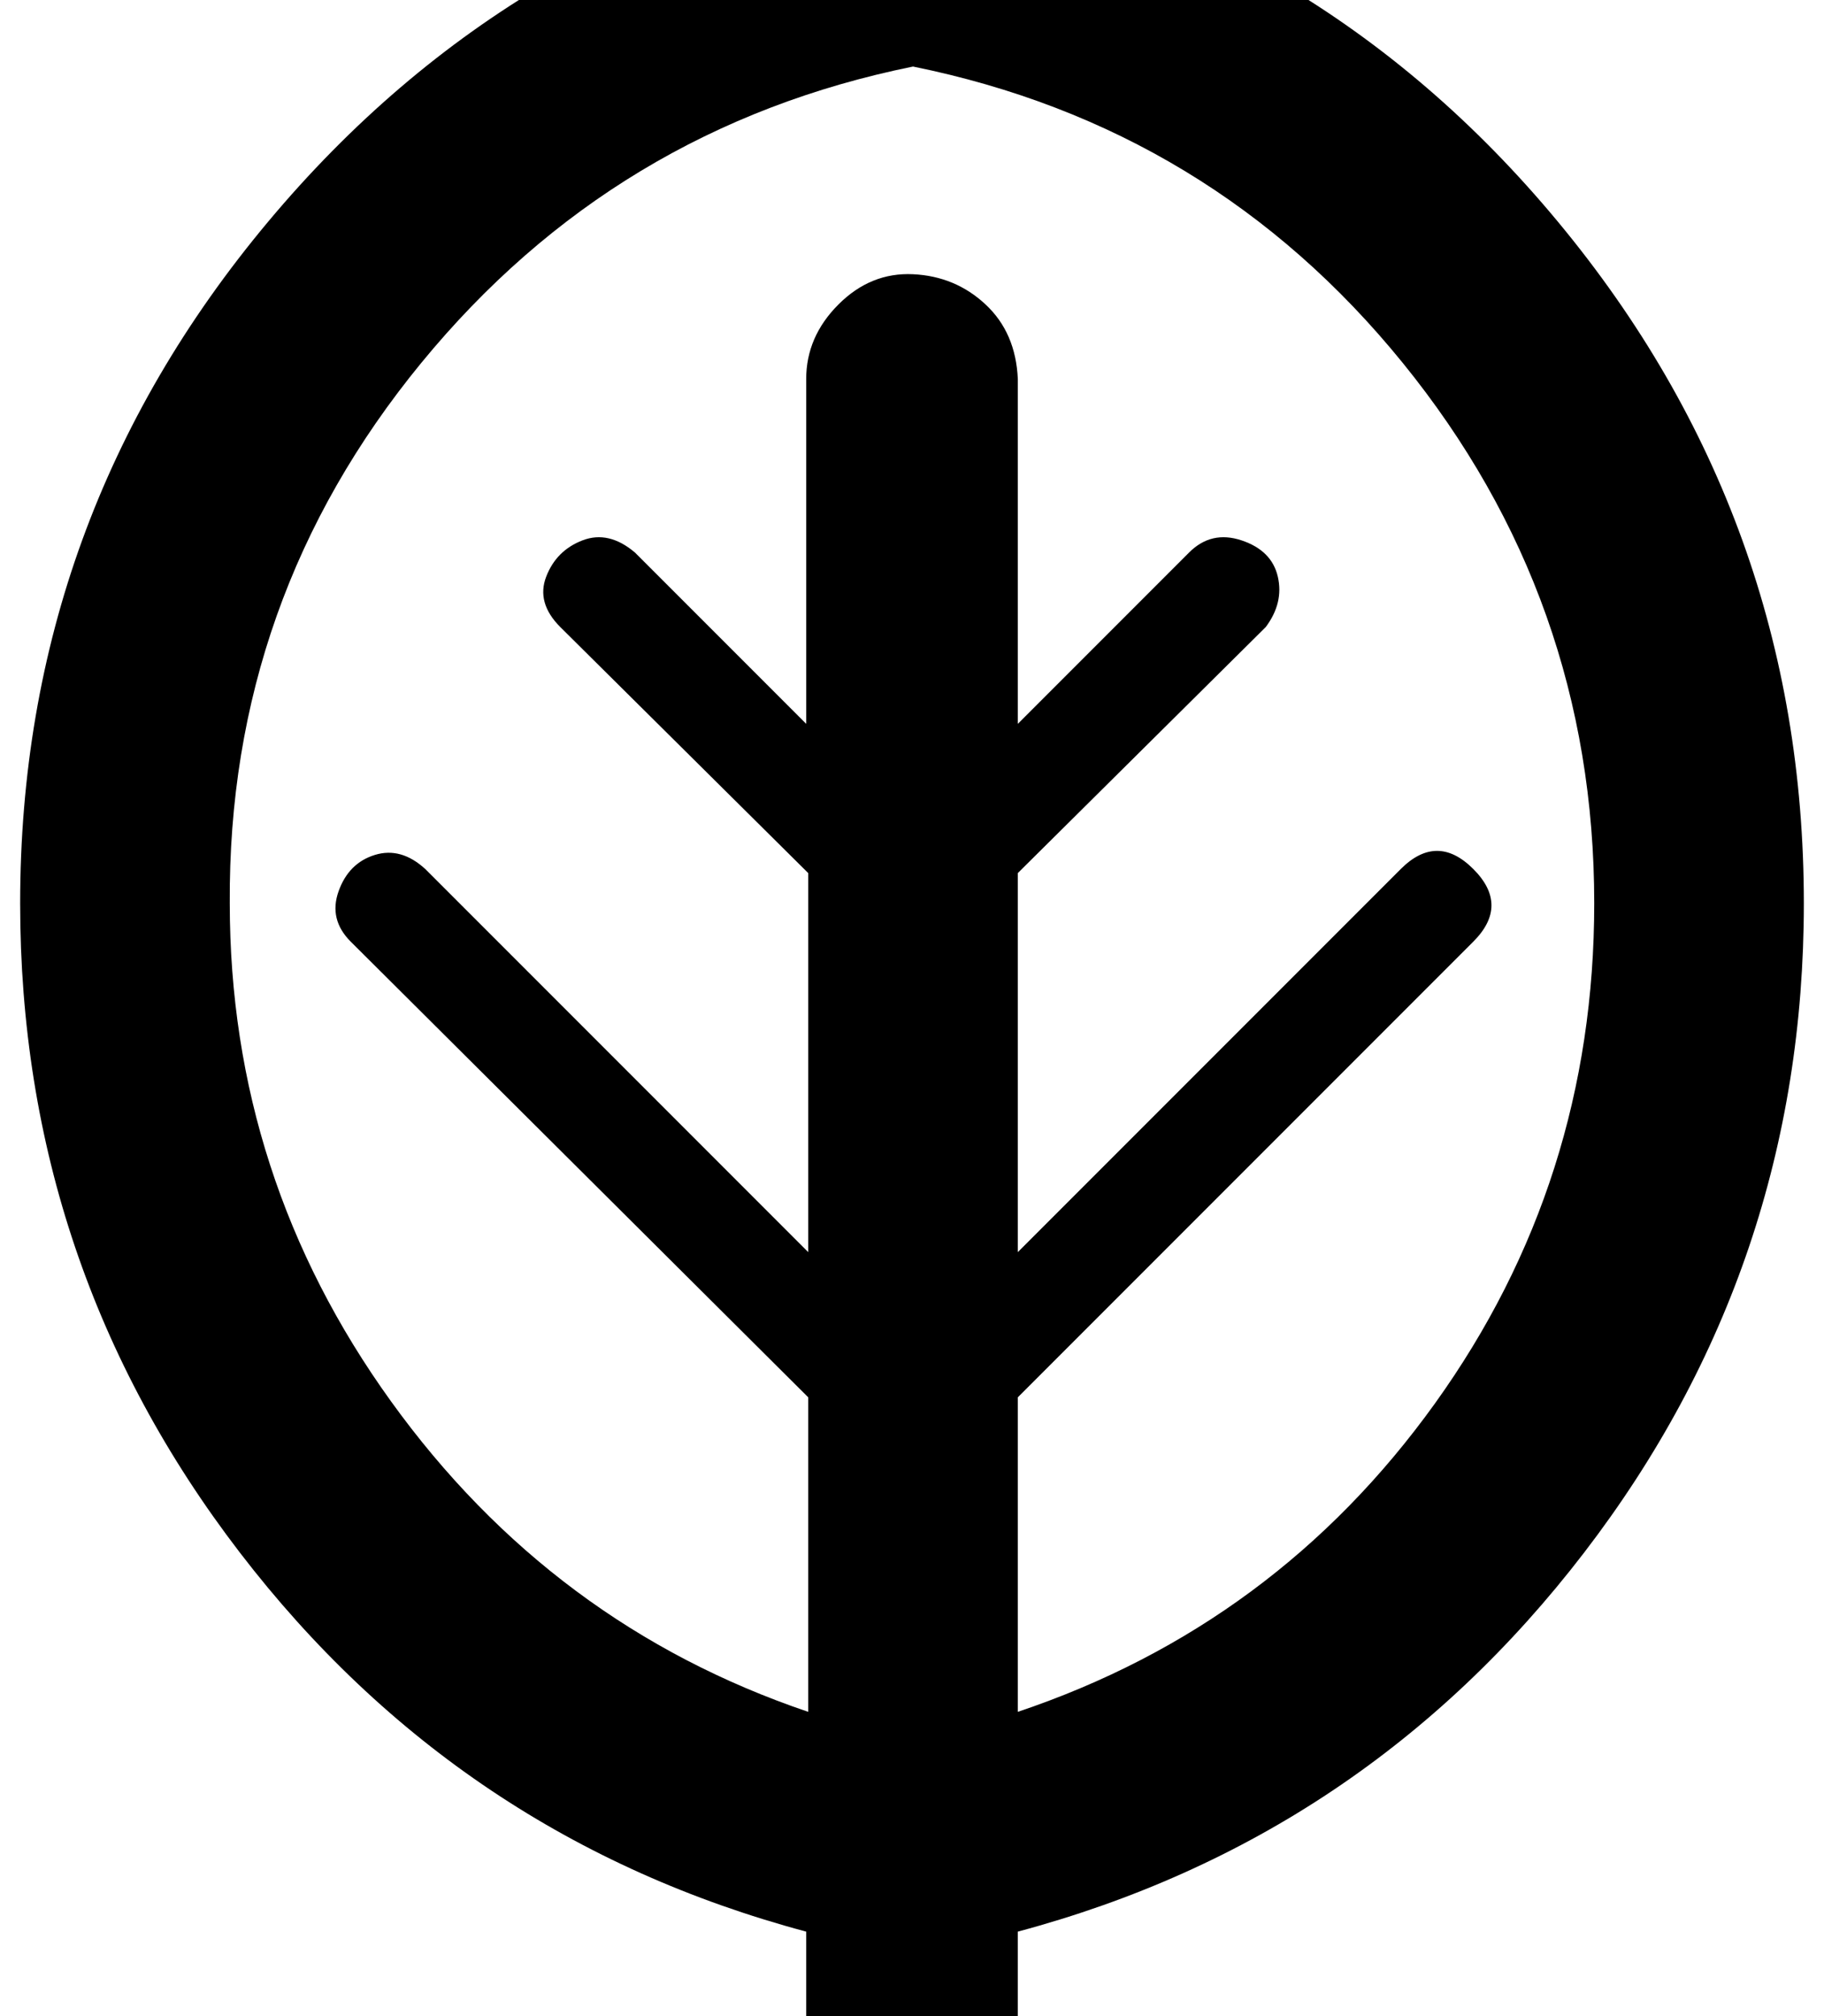 <?xml version="1.0" standalone="no"?>
<!DOCTYPE svg PUBLIC "-//W3C//DTD SVG 1.1//EN" "http://www.w3.org/Graphics/SVG/1.1/DTD/svg11.dtd" >
<svg xmlns="http://www.w3.org/2000/svg" xmlns:xlink="http://www.w3.org/1999/xlink" version="1.1" viewBox="-10 0 905 1000">
   <path fill="currentColor"
d="M885 448q0 180 -109 322t-281 188v64q0 21 -16 36t-36 15t-37 -15t-16 -36v-64q-172 -46 -281 -188t-109 -322q0 -191 123 -338t311 -182l9 -1l10 1q188 35 310 182t122 338zM495 849q128 -43 207 -153t79 -248q0 -151 -95 -268t-243 -147q-148 30 -244 147t-95 268
q0 136 80 247t207 154v-156l-227 -226q-11 -11 -6 -25t18 -18t25 7l190 190v-188l-123 -122q-12 -12 -7 -25t18 -18t26 6l85 85v-171q0 -21 16 -37t37 -15t36 15t16 37v171l85 -85q11 -11 26 -6t18 18t-6 25l-123 122v188l190 -190q18 -18 36 0t0 36l-226 226v156z" />
</svg>
